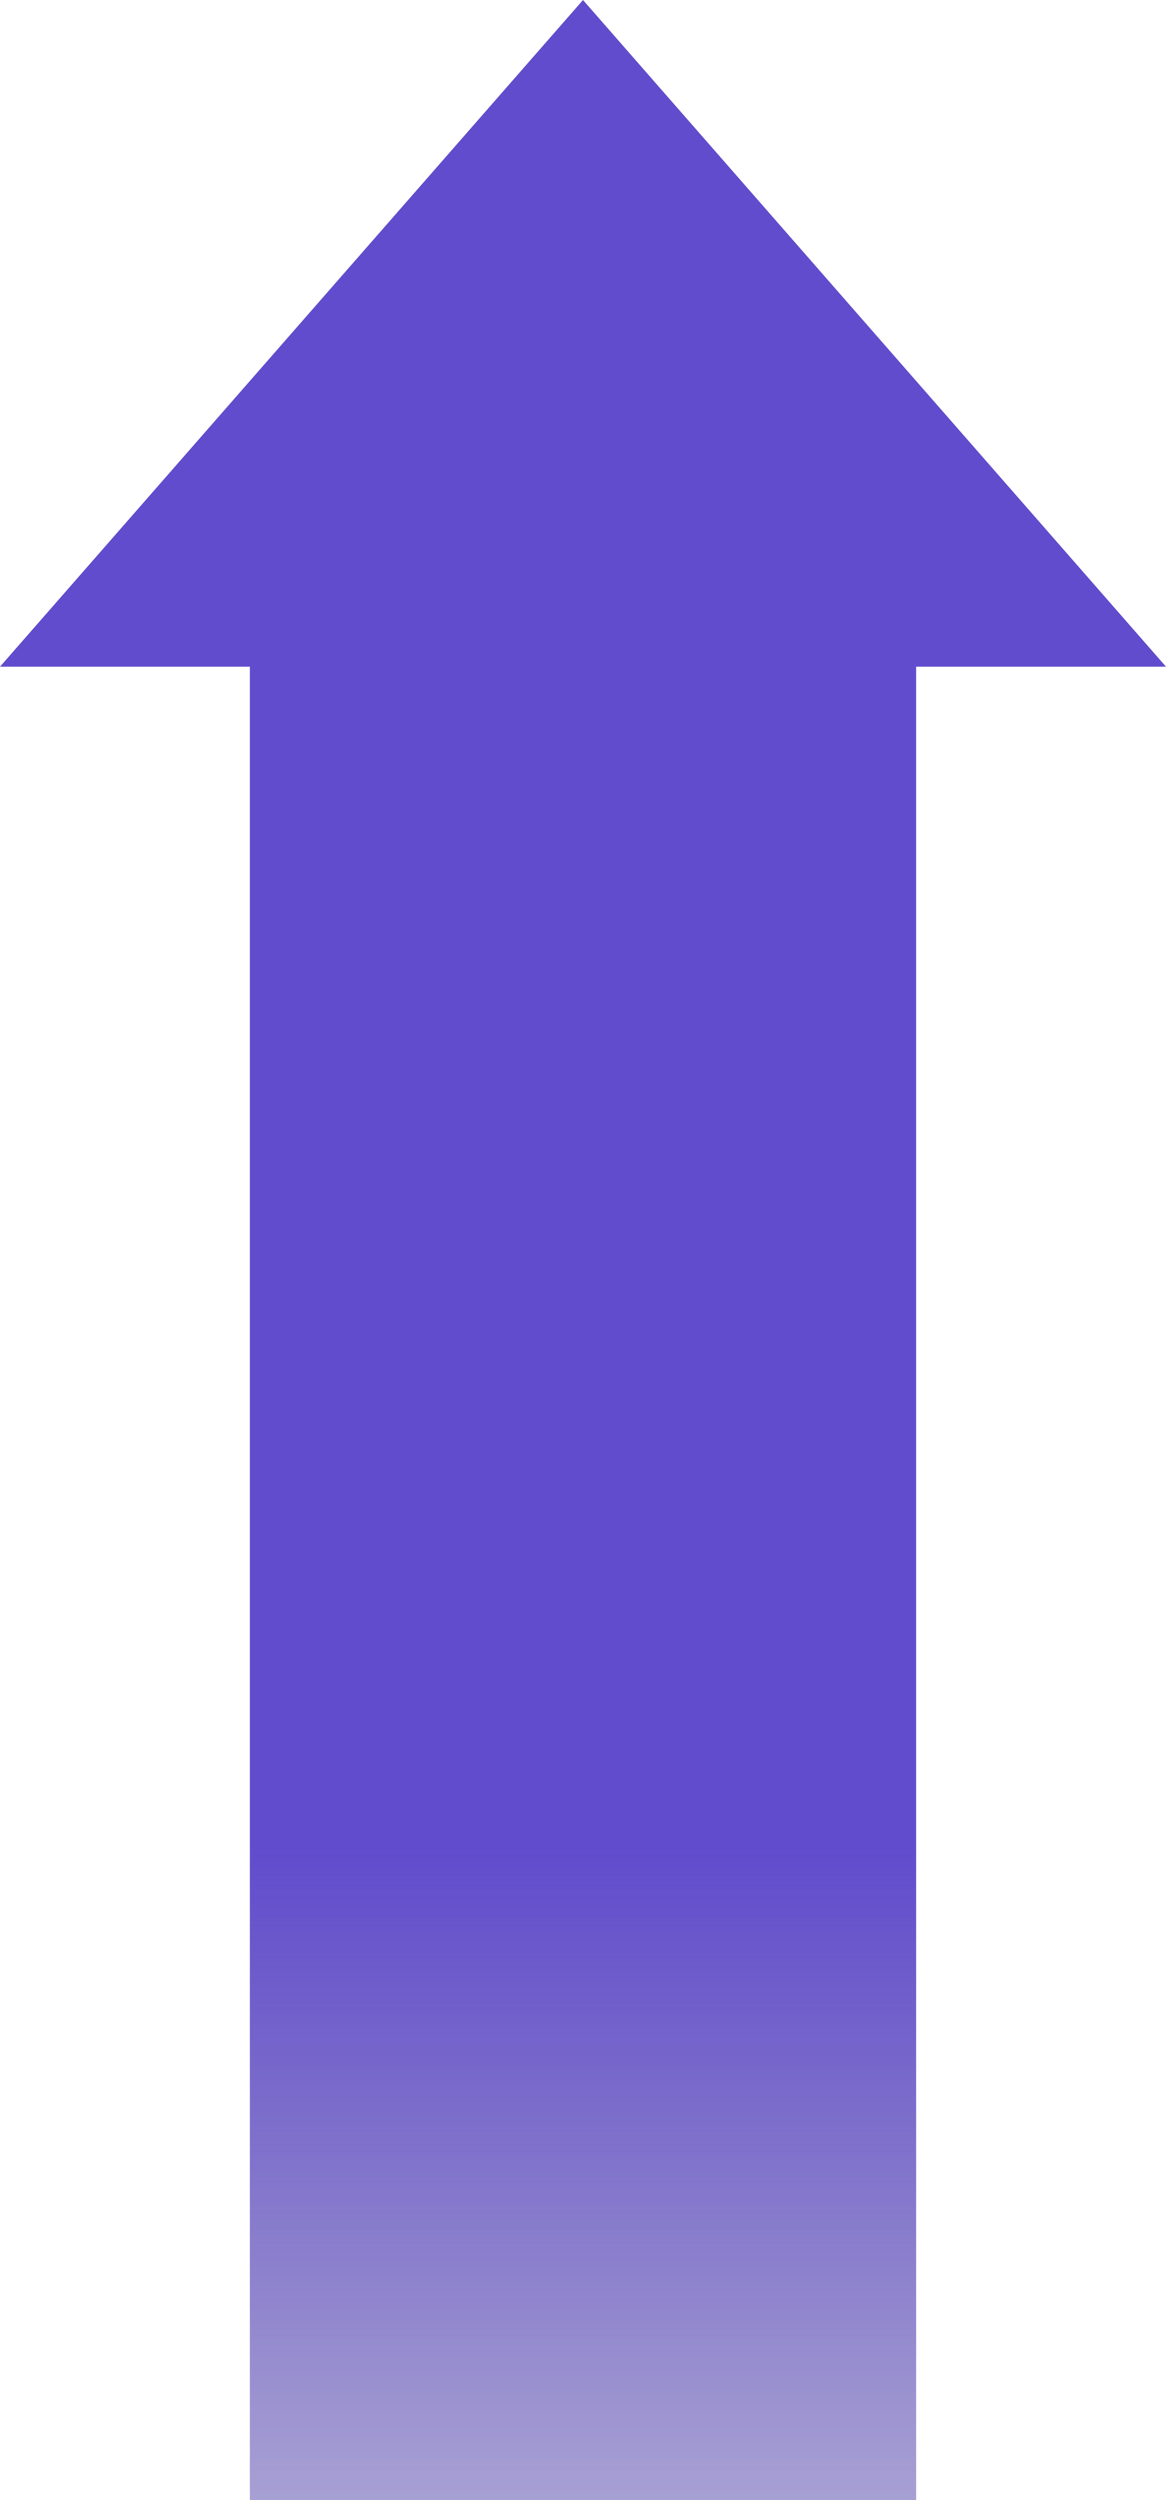 <svg width="28" height="60" viewBox="0 0 28 60" fill="none" xmlns="http://www.w3.org/2000/svg">
<path d="M6 60H22V16H28L14 0L0 16H6V60Z" fill="url(#paint0_linear_1_11174)"/>
<defs>
<linearGradient id="paint0_linear_1_11174" x1="14" y1="60" x2="14" y2="8" gradientUnits="userSpaceOnUse">
<stop stop-color="#5041A8" stop-opacity="0.5"/>
<stop offset="0.301" stop-color="#614CCD"/>
</linearGradient>
</defs>
</svg>
